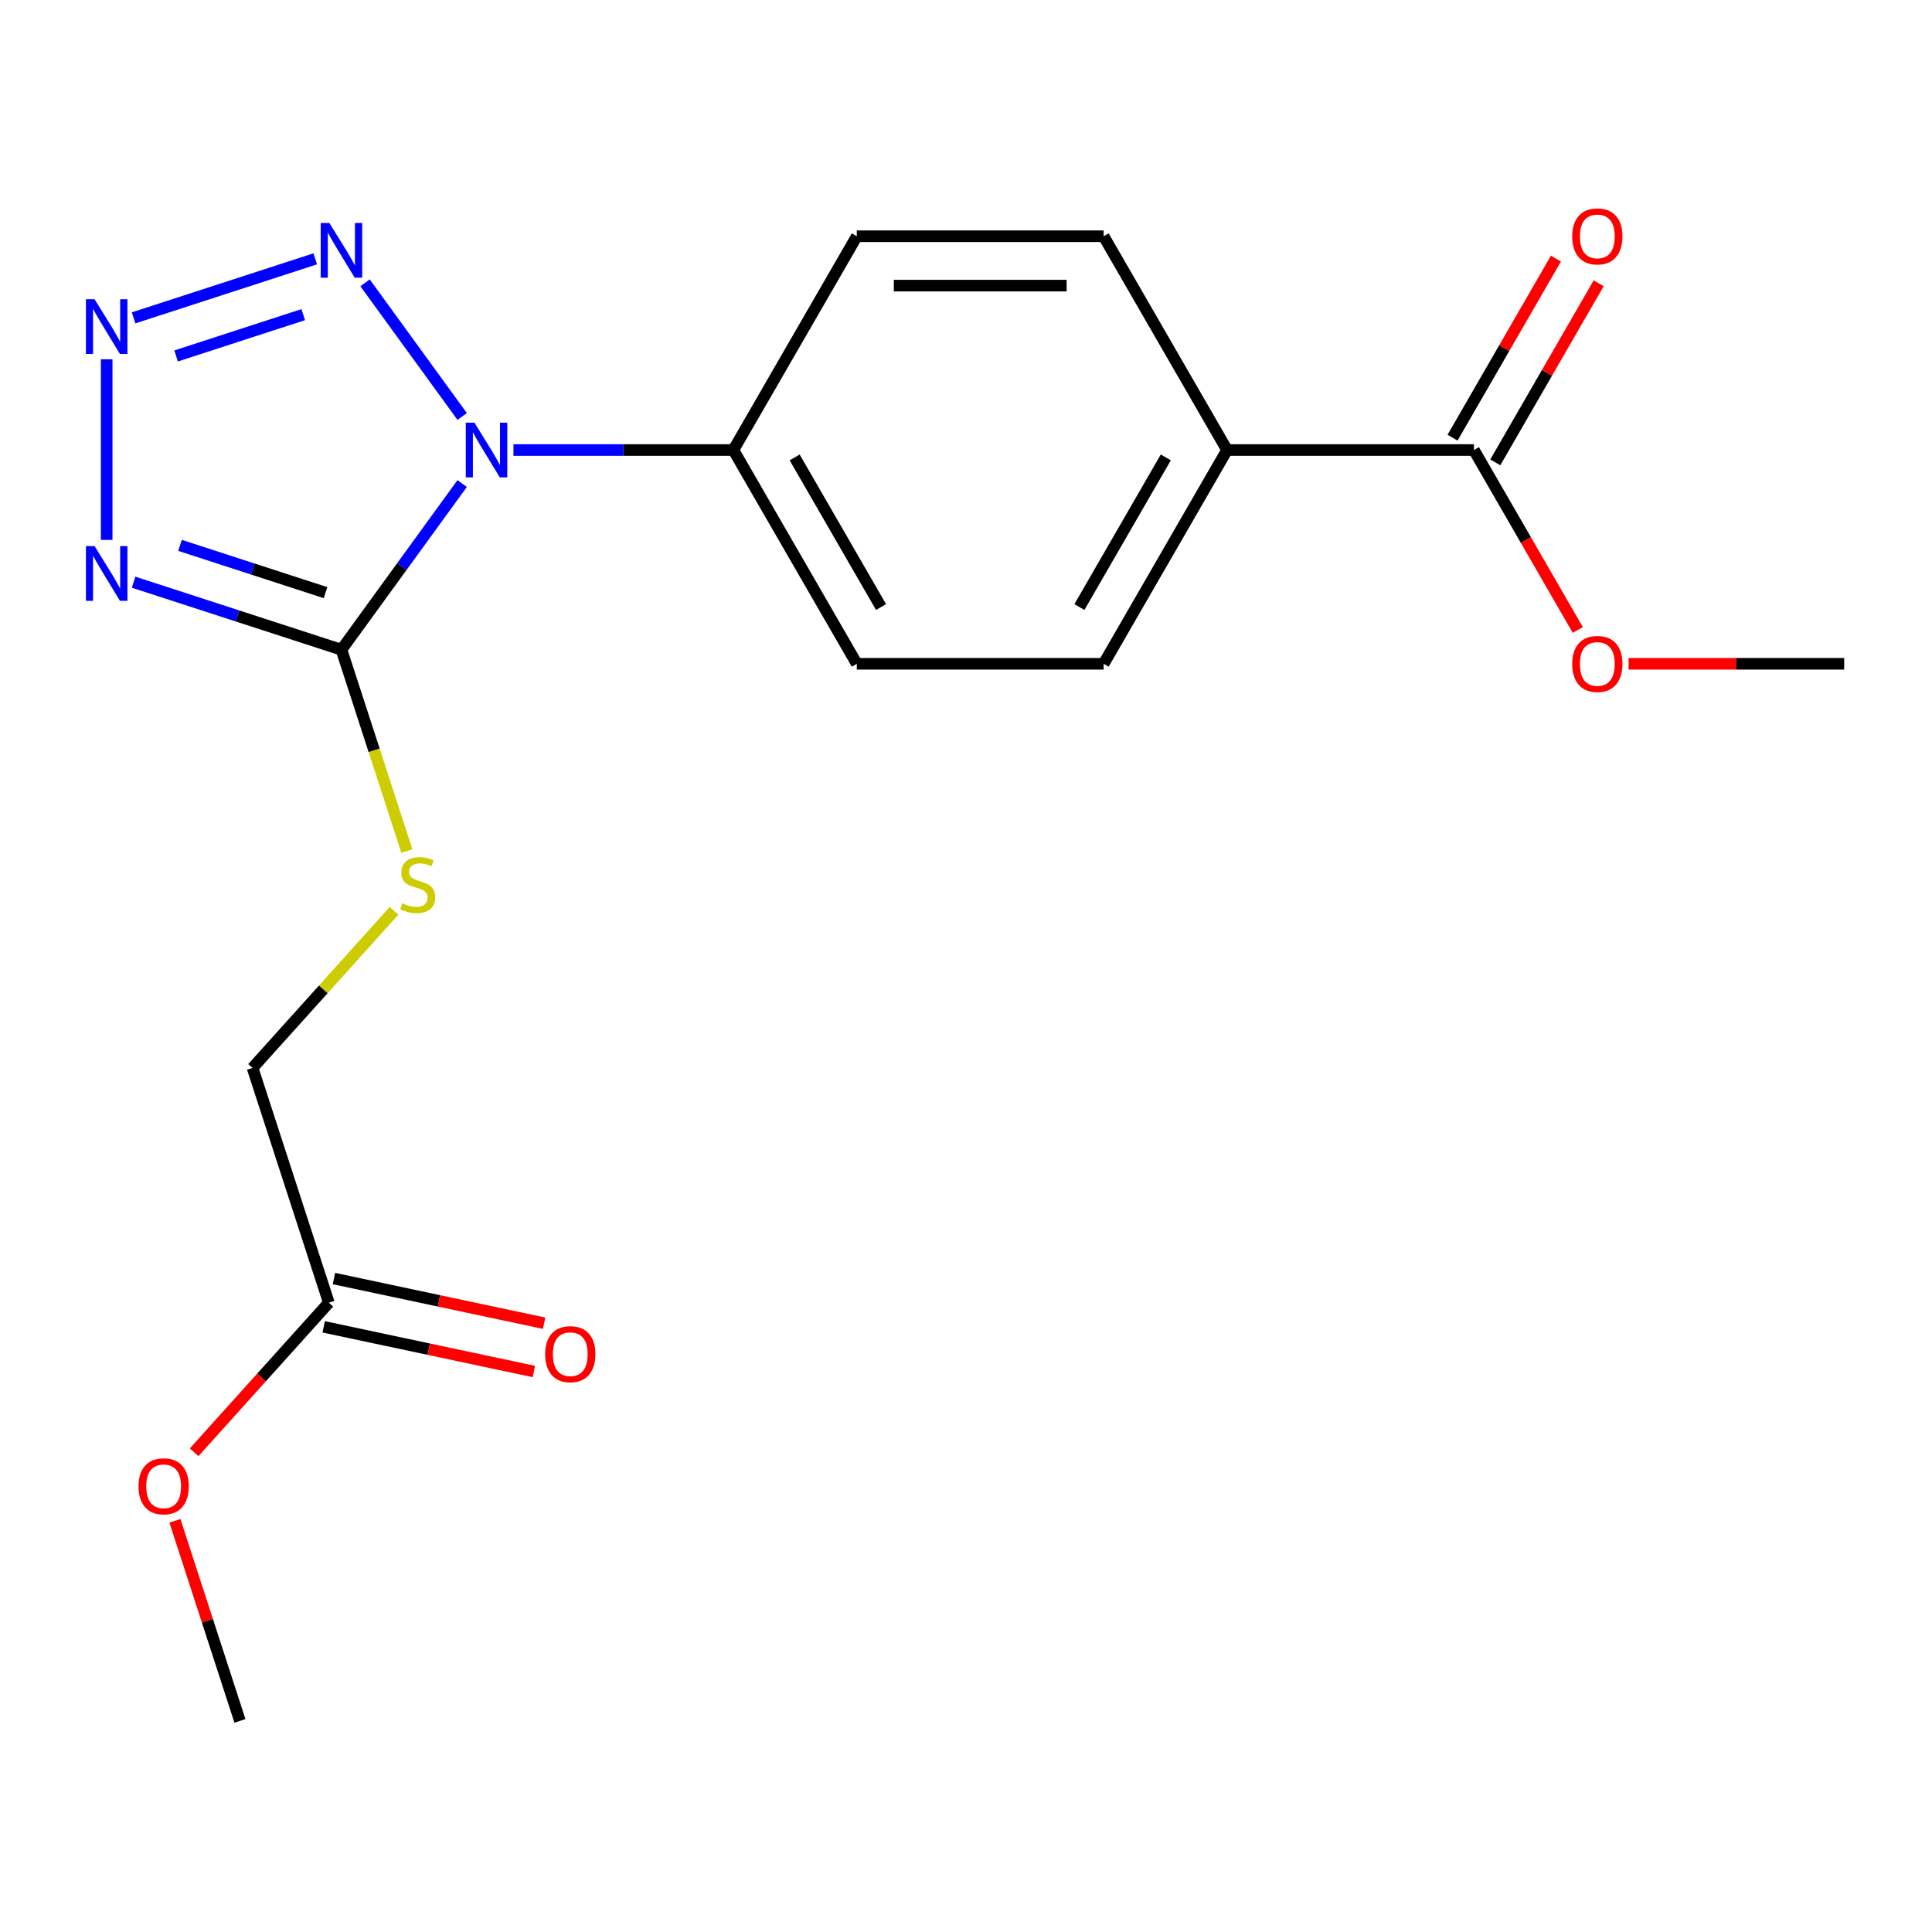 <?xml version='1.0' encoding='iso-8859-1'?>
<svg version='1.1' baseProfile='full'
              xmlns='http://www.w3.org/2000/svg'
                      xmlns:rdkit='http://www.rdkit.org/xml'
                      xmlns:xlink='http://www.w3.org/1999/xlink'
                  xml:space='preserve'
width='1000px' height='1000px' viewBox='0 0 1000 1000'>
<!-- END OF HEADER -->
<rect style='opacity:1.0;fill:#FFFFFF;stroke:none' width='1000' height='1000' x='0' y='0'> </rect>
<path class='bond-0' d='M 239.221,250.286 L 207.976,293.291' style='fill:none;fill-rule:evenodd;stroke:#0000FF;stroke-width:6px;stroke-linecap:butt;stroke-linejoin:miter;stroke-opacity:1' />
<path class='bond-0' d='M 207.976,293.291 L 176.73,336.297' style='fill:none;fill-rule:evenodd;stroke:#000000;stroke-width:6px;stroke-linecap:butt;stroke-linejoin:miter;stroke-opacity:1' />
<path class='bond-3' d='M 239.221,215.577 L 188.949,146.384' style='fill:none;fill-rule:evenodd;stroke:#0000FF;stroke-width:6px;stroke-linecap:butt;stroke-linejoin:miter;stroke-opacity:1' />
<path class='bond-5' d='M 265.764,232.931 L 322.68,232.931' style='fill:none;fill-rule:evenodd;stroke:#0000FF;stroke-width:6px;stroke-linecap:butt;stroke-linejoin:miter;stroke-opacity:1' />
<path class='bond-5' d='M 322.68,232.931 L 379.596,232.931' style='fill:none;fill-rule:evenodd;stroke:#000000;stroke-width:6px;stroke-linecap:butt;stroke-linejoin:miter;stroke-opacity:1' />
<path class='bond-1' d='M 176.73,336.297 L 122.941,318.819' style='fill:none;fill-rule:evenodd;stroke:#000000;stroke-width:6px;stroke-linecap:butt;stroke-linejoin:miter;stroke-opacity:1' />
<path class='bond-1' d='M 122.941,318.819 L 69.151,301.342' style='fill:none;fill-rule:evenodd;stroke:#0000FF;stroke-width:6px;stroke-linecap:butt;stroke-linejoin:miter;stroke-opacity:1' />
<path class='bond-1' d='M 168.49,306.751 L 130.837,294.517' style='fill:none;fill-rule:evenodd;stroke:#000000;stroke-width:6px;stroke-linecap:butt;stroke-linejoin:miter;stroke-opacity:1' />
<path class='bond-1' d='M 130.837,294.517 L 93.184,282.283' style='fill:none;fill-rule:evenodd;stroke:#0000FF;stroke-width:6px;stroke-linecap:butt;stroke-linejoin:miter;stroke-opacity:1' />
<path class='bond-4' d='M 176.73,336.297 L 193.658,388.396' style='fill:none;fill-rule:evenodd;stroke:#000000;stroke-width:6px;stroke-linecap:butt;stroke-linejoin:miter;stroke-opacity:1' />
<path class='bond-4' d='M 193.658,388.396 L 210.587,440.496' style='fill:none;fill-rule:evenodd;stroke:#CCCC00;stroke-width:6px;stroke-linecap:butt;stroke-linejoin:miter;stroke-opacity:1' />
<path class='bond-20' d='M 55.217,279.461 L 55.217,185.968' style='fill:none;fill-rule:evenodd;stroke:#0000FF;stroke-width:6px;stroke-linecap:butt;stroke-linejoin:miter;stroke-opacity:1' />
<path class='bond-2' d='M 69.151,164.521 L 163.162,133.975' style='fill:none;fill-rule:evenodd;stroke:#0000FF;stroke-width:6px;stroke-linecap:butt;stroke-linejoin:miter;stroke-opacity:1' />
<path class='bond-2' d='M 91.149,184.241 L 156.957,162.859' style='fill:none;fill-rule:evenodd;stroke:#0000FF;stroke-width:6px;stroke-linecap:butt;stroke-linejoin:miter;stroke-opacity:1' />
<path class='bond-15' d='M 203.938,471.442 L 167.329,512.1' style='fill:none;fill-rule:evenodd;stroke:#CCCC00;stroke-width:6px;stroke-linecap:butt;stroke-linejoin:miter;stroke-opacity:1' />
<path class='bond-15' d='M 167.329,512.1 L 130.72,552.759' style='fill:none;fill-rule:evenodd;stroke:#000000;stroke-width:6px;stroke-linecap:butt;stroke-linejoin:miter;stroke-opacity:1' />
<path class='bond-11' d='M 379.596,232.931 L 443.479,122.282' style='fill:none;fill-rule:evenodd;stroke:#000000;stroke-width:6px;stroke-linecap:butt;stroke-linejoin:miter;stroke-opacity:1' />
<path class='bond-12' d='M 379.596,232.931 L 443.479,343.58' style='fill:none;fill-rule:evenodd;stroke:#000000;stroke-width:6px;stroke-linecap:butt;stroke-linejoin:miter;stroke-opacity:1' />
<path class='bond-12' d='M 411.308,236.752 L 456.027,314.206' style='fill:none;fill-rule:evenodd;stroke:#000000;stroke-width:6px;stroke-linecap:butt;stroke-linejoin:miter;stroke-opacity:1' />
<path class='bond-6' d='M 762.896,232.931 L 635.129,232.931' style='fill:none;fill-rule:evenodd;stroke:#000000;stroke-width:6px;stroke-linecap:butt;stroke-linejoin:miter;stroke-opacity:1' />
<path class='bond-9' d='M 773.961,239.32 L 800.719,192.972' style='fill:none;fill-rule:evenodd;stroke:#000000;stroke-width:6px;stroke-linecap:butt;stroke-linejoin:miter;stroke-opacity:1' />
<path class='bond-9' d='M 800.719,192.972 L 827.478,146.625' style='fill:none;fill-rule:evenodd;stroke:#FF0000;stroke-width:6px;stroke-linecap:butt;stroke-linejoin:miter;stroke-opacity:1' />
<path class='bond-9' d='M 751.831,226.543 L 778.589,180.196' style='fill:none;fill-rule:evenodd;stroke:#000000;stroke-width:6px;stroke-linecap:butt;stroke-linejoin:miter;stroke-opacity:1' />
<path class='bond-9' d='M 778.589,180.196 L 805.348,133.848' style='fill:none;fill-rule:evenodd;stroke:#FF0000;stroke-width:6px;stroke-linecap:butt;stroke-linejoin:miter;stroke-opacity:1' />
<path class='bond-16' d='M 762.896,232.931 L 789.781,279.499' style='fill:none;fill-rule:evenodd;stroke:#000000;stroke-width:6px;stroke-linecap:butt;stroke-linejoin:miter;stroke-opacity:1' />
<path class='bond-16' d='M 789.781,279.499 L 816.667,326.066' style='fill:none;fill-rule:evenodd;stroke:#FF0000;stroke-width:6px;stroke-linecap:butt;stroke-linejoin:miter;stroke-opacity:1' />
<path class='bond-7' d='M 635.129,232.931 L 571.246,343.58' style='fill:none;fill-rule:evenodd;stroke:#000000;stroke-width:6px;stroke-linecap:butt;stroke-linejoin:miter;stroke-opacity:1' />
<path class='bond-7' d='M 603.417,236.752 L 558.699,314.206' style='fill:none;fill-rule:evenodd;stroke:#000000;stroke-width:6px;stroke-linecap:butt;stroke-linejoin:miter;stroke-opacity:1' />
<path class='bond-21' d='M 635.129,232.931 L 571.246,122.282' style='fill:none;fill-rule:evenodd;stroke:#000000;stroke-width:6px;stroke-linecap:butt;stroke-linejoin:miter;stroke-opacity:1' />
<path class='bond-8' d='M 170.202,674.272 L 130.72,552.759' style='fill:none;fill-rule:evenodd;stroke:#000000;stroke-width:6px;stroke-linecap:butt;stroke-linejoin:miter;stroke-opacity:1' />
<path class='bond-10' d='M 167.545,686.77 L 221.936,698.331' style='fill:none;fill-rule:evenodd;stroke:#000000;stroke-width:6px;stroke-linecap:butt;stroke-linejoin:miter;stroke-opacity:1' />
<path class='bond-10' d='M 221.936,698.331 L 276.326,709.892' style='fill:none;fill-rule:evenodd;stroke:#FF0000;stroke-width:6px;stroke-linecap:butt;stroke-linejoin:miter;stroke-opacity:1' />
<path class='bond-10' d='M 172.858,661.775 L 227.248,673.336' style='fill:none;fill-rule:evenodd;stroke:#000000;stroke-width:6px;stroke-linecap:butt;stroke-linejoin:miter;stroke-opacity:1' />
<path class='bond-10' d='M 227.248,673.336 L 281.639,684.897' style='fill:none;fill-rule:evenodd;stroke:#FF0000;stroke-width:6px;stroke-linecap:butt;stroke-linejoin:miter;stroke-opacity:1' />
<path class='bond-17' d='M 170.202,674.272 L 135.34,712.99' style='fill:none;fill-rule:evenodd;stroke:#000000;stroke-width:6px;stroke-linecap:butt;stroke-linejoin:miter;stroke-opacity:1' />
<path class='bond-17' d='M 135.34,712.99 L 100.479,751.707' style='fill:none;fill-rule:evenodd;stroke:#FF0000;stroke-width:6px;stroke-linecap:butt;stroke-linejoin:miter;stroke-opacity:1' />
<path class='bond-14' d='M 443.479,122.282 L 571.246,122.282' style='fill:none;fill-rule:evenodd;stroke:#000000;stroke-width:6px;stroke-linecap:butt;stroke-linejoin:miter;stroke-opacity:1' />
<path class='bond-14' d='M 462.644,147.836 L 552.081,147.836' style='fill:none;fill-rule:evenodd;stroke:#000000;stroke-width:6px;stroke-linecap:butt;stroke-linejoin:miter;stroke-opacity:1' />
<path class='bond-13' d='M 443.479,343.58 L 571.246,343.58' style='fill:none;fill-rule:evenodd;stroke:#000000;stroke-width:6px;stroke-linecap:butt;stroke-linejoin:miter;stroke-opacity:1' />
<path class='bond-18' d='M 842.973,343.58 L 898.759,343.58' style='fill:none;fill-rule:evenodd;stroke:#FF0000;stroke-width:6px;stroke-linecap:butt;stroke-linejoin:miter;stroke-opacity:1' />
<path class='bond-18' d='M 898.759,343.58 L 954.545,343.58' style='fill:none;fill-rule:evenodd;stroke:#000000;stroke-width:6px;stroke-linecap:butt;stroke-linejoin:miter;stroke-opacity:1' />
<path class='bond-19' d='M 90.543,787.175 L 107.367,838.955' style='fill:none;fill-rule:evenodd;stroke:#FF0000;stroke-width:6px;stroke-linecap:butt;stroke-linejoin:miter;stroke-opacity:1' />
<path class='bond-19' d='M 107.367,838.955 L 124.191,890.734' style='fill:none;fill-rule:evenodd;stroke:#000000;stroke-width:6px;stroke-linecap:butt;stroke-linejoin:miter;stroke-opacity:1' />
<path  class='atom-0' d='M 245.57 218.771
L 254.85 233.771
Q 255.77 235.251, 257.25 237.931
Q 258.73 240.611, 258.81 240.771
L 258.81 218.771
L 262.57 218.771
L 262.57 247.091
L 258.69 247.091
L 248.73 230.691
Q 247.57 228.771, 246.33 226.571
Q 245.13 224.371, 244.77 223.691
L 244.77 247.091
L 241.09 247.091
L 241.09 218.771
L 245.57 218.771
' fill='#0000FF'/>
<path  class='atom-2' d='M 48.957 282.655
L 58.237 297.655
Q 59.157 299.135, 60.637 301.815
Q 62.117 304.495, 62.197 304.655
L 62.197 282.655
L 65.957 282.655
L 65.957 310.975
L 62.077 310.975
L 52.117 294.575
Q 50.957 292.655, 49.717 290.455
Q 48.517 288.255, 48.157 287.575
L 48.157 310.975
L 44.477 310.975
L 44.477 282.655
L 48.957 282.655
' fill='#0000FF'/>
<path  class='atom-3' d='M 48.957 154.888
L 58.237 169.888
Q 59.157 171.368, 60.637 174.048
Q 62.117 176.728, 62.197 176.888
L 62.197 154.888
L 65.957 154.888
L 65.957 183.208
L 62.077 183.208
L 52.117 166.808
Q 50.957 164.888, 49.717 162.688
Q 48.517 160.488, 48.157 159.808
L 48.157 183.208
L 44.477 183.208
L 44.477 154.888
L 48.957 154.888
' fill='#0000FF'/>
<path  class='atom-4' d='M 170.47 115.406
L 179.75 130.406
Q 180.67 131.886, 182.15 134.566
Q 183.63 137.246, 183.71 137.406
L 183.71 115.406
L 187.47 115.406
L 187.47 143.726
L 183.59 143.726
L 173.63 127.326
Q 172.47 125.406, 171.23 123.206
Q 170.03 121.006, 169.67 120.326
L 169.67 143.726
L 165.99 143.726
L 165.99 115.406
L 170.47 115.406
' fill='#0000FF'/>
<path  class='atom-5' d='M 208.212 467.53
Q 208.532 467.65, 209.852 468.21
Q 211.172 468.77, 212.612 469.13
Q 214.092 469.45, 215.532 469.45
Q 218.212 469.45, 219.772 468.17
Q 221.332 466.85, 221.332 464.57
Q 221.332 463.01, 220.532 462.05
Q 219.772 461.09, 218.572 460.57
Q 217.372 460.05, 215.372 459.45
Q 212.852 458.69, 211.332 457.97
Q 209.852 457.25, 208.772 455.73
Q 207.732 454.21, 207.732 451.65
Q 207.732 448.09, 210.132 445.89
Q 212.572 443.69, 217.372 443.69
Q 220.652 443.69, 224.372 445.25
L 223.452 448.33
Q 220.052 446.93, 217.492 446.93
Q 214.732 446.93, 213.212 448.09
Q 211.692 449.21, 211.732 451.17
Q 211.732 452.69, 212.492 453.61
Q 213.292 454.53, 214.412 455.05
Q 215.572 455.57, 217.492 456.17
Q 220.052 456.97, 221.572 457.77
Q 223.092 458.57, 224.172 460.21
Q 225.292 461.81, 225.292 464.57
Q 225.292 468.49, 222.652 470.61
Q 220.052 472.69, 215.692 472.69
Q 213.172 472.69, 211.252 472.13
Q 209.372 471.61, 207.132 470.69
L 208.212 467.53
' fill='#CCCC00'/>
<path  class='atom-10' d='M 813.779 122.362
Q 813.779 115.562, 817.139 111.762
Q 820.499 107.962, 826.779 107.962
Q 833.059 107.962, 836.419 111.762
Q 839.779 115.562, 839.779 122.362
Q 839.779 129.242, 836.379 133.162
Q 832.979 137.042, 826.779 137.042
Q 820.539 137.042, 817.139 133.162
Q 813.779 129.282, 813.779 122.362
M 826.779 133.842
Q 831.099 133.842, 833.419 130.962
Q 835.779 128.042, 835.779 122.362
Q 835.779 116.802, 833.419 114.002
Q 831.099 111.162, 826.779 111.162
Q 822.459 111.162, 820.099 113.962
Q 817.779 116.762, 817.779 122.362
Q 817.779 128.082, 820.099 130.962
Q 822.459 133.842, 826.779 133.842
' fill='#FF0000'/>
<path  class='atom-11' d='M 282.176 700.916
Q 282.176 694.116, 285.536 690.316
Q 288.896 686.516, 295.176 686.516
Q 301.456 686.516, 304.816 690.316
Q 308.176 694.116, 308.176 700.916
Q 308.176 707.796, 304.776 711.716
Q 301.376 715.596, 295.176 715.596
Q 288.936 715.596, 285.536 711.716
Q 282.176 707.836, 282.176 700.916
M 295.176 712.396
Q 299.496 712.396, 301.816 709.516
Q 304.176 706.596, 304.176 700.916
Q 304.176 695.356, 301.816 692.556
Q 299.496 689.716, 295.176 689.716
Q 290.856 689.716, 288.496 692.516
Q 286.176 695.316, 286.176 700.916
Q 286.176 706.636, 288.496 709.516
Q 290.856 712.396, 295.176 712.396
' fill='#FF0000'/>
<path  class='atom-17' d='M 813.779 343.66
Q 813.779 336.86, 817.139 333.06
Q 820.499 329.26, 826.779 329.26
Q 833.059 329.26, 836.419 333.06
Q 839.779 336.86, 839.779 343.66
Q 839.779 350.54, 836.379 354.46
Q 832.979 358.34, 826.779 358.34
Q 820.539 358.34, 817.139 354.46
Q 813.779 350.58, 813.779 343.66
M 826.779 355.14
Q 831.099 355.14, 833.419 352.26
Q 835.779 349.34, 835.779 343.66
Q 835.779 338.1, 833.419 335.3
Q 831.099 332.46, 826.779 332.46
Q 822.459 332.46, 820.099 335.26
Q 817.779 338.06, 817.779 343.66
Q 817.779 349.38, 820.099 352.26
Q 822.459 355.14, 826.779 355.14
' fill='#FF0000'/>
<path  class='atom-18' d='M 71.709 769.301
Q 71.709 762.501, 75.069 758.701
Q 78.429 754.901, 84.709 754.901
Q 90.989 754.901, 94.349 758.701
Q 97.709 762.501, 97.709 769.301
Q 97.709 776.181, 94.309 780.101
Q 90.909 783.981, 84.709 783.981
Q 78.469 783.981, 75.069 780.101
Q 71.709 776.221, 71.709 769.301
M 84.709 780.781
Q 89.029 780.781, 91.349 777.901
Q 93.709 774.981, 93.709 769.301
Q 93.709 763.741, 91.349 760.941
Q 89.029 758.101, 84.709 758.101
Q 80.389 758.101, 78.029 760.901
Q 75.709 763.701, 75.709 769.301
Q 75.709 775.021, 78.029 777.901
Q 80.389 780.781, 84.709 780.781
' fill='#FF0000'/>
</svg>
